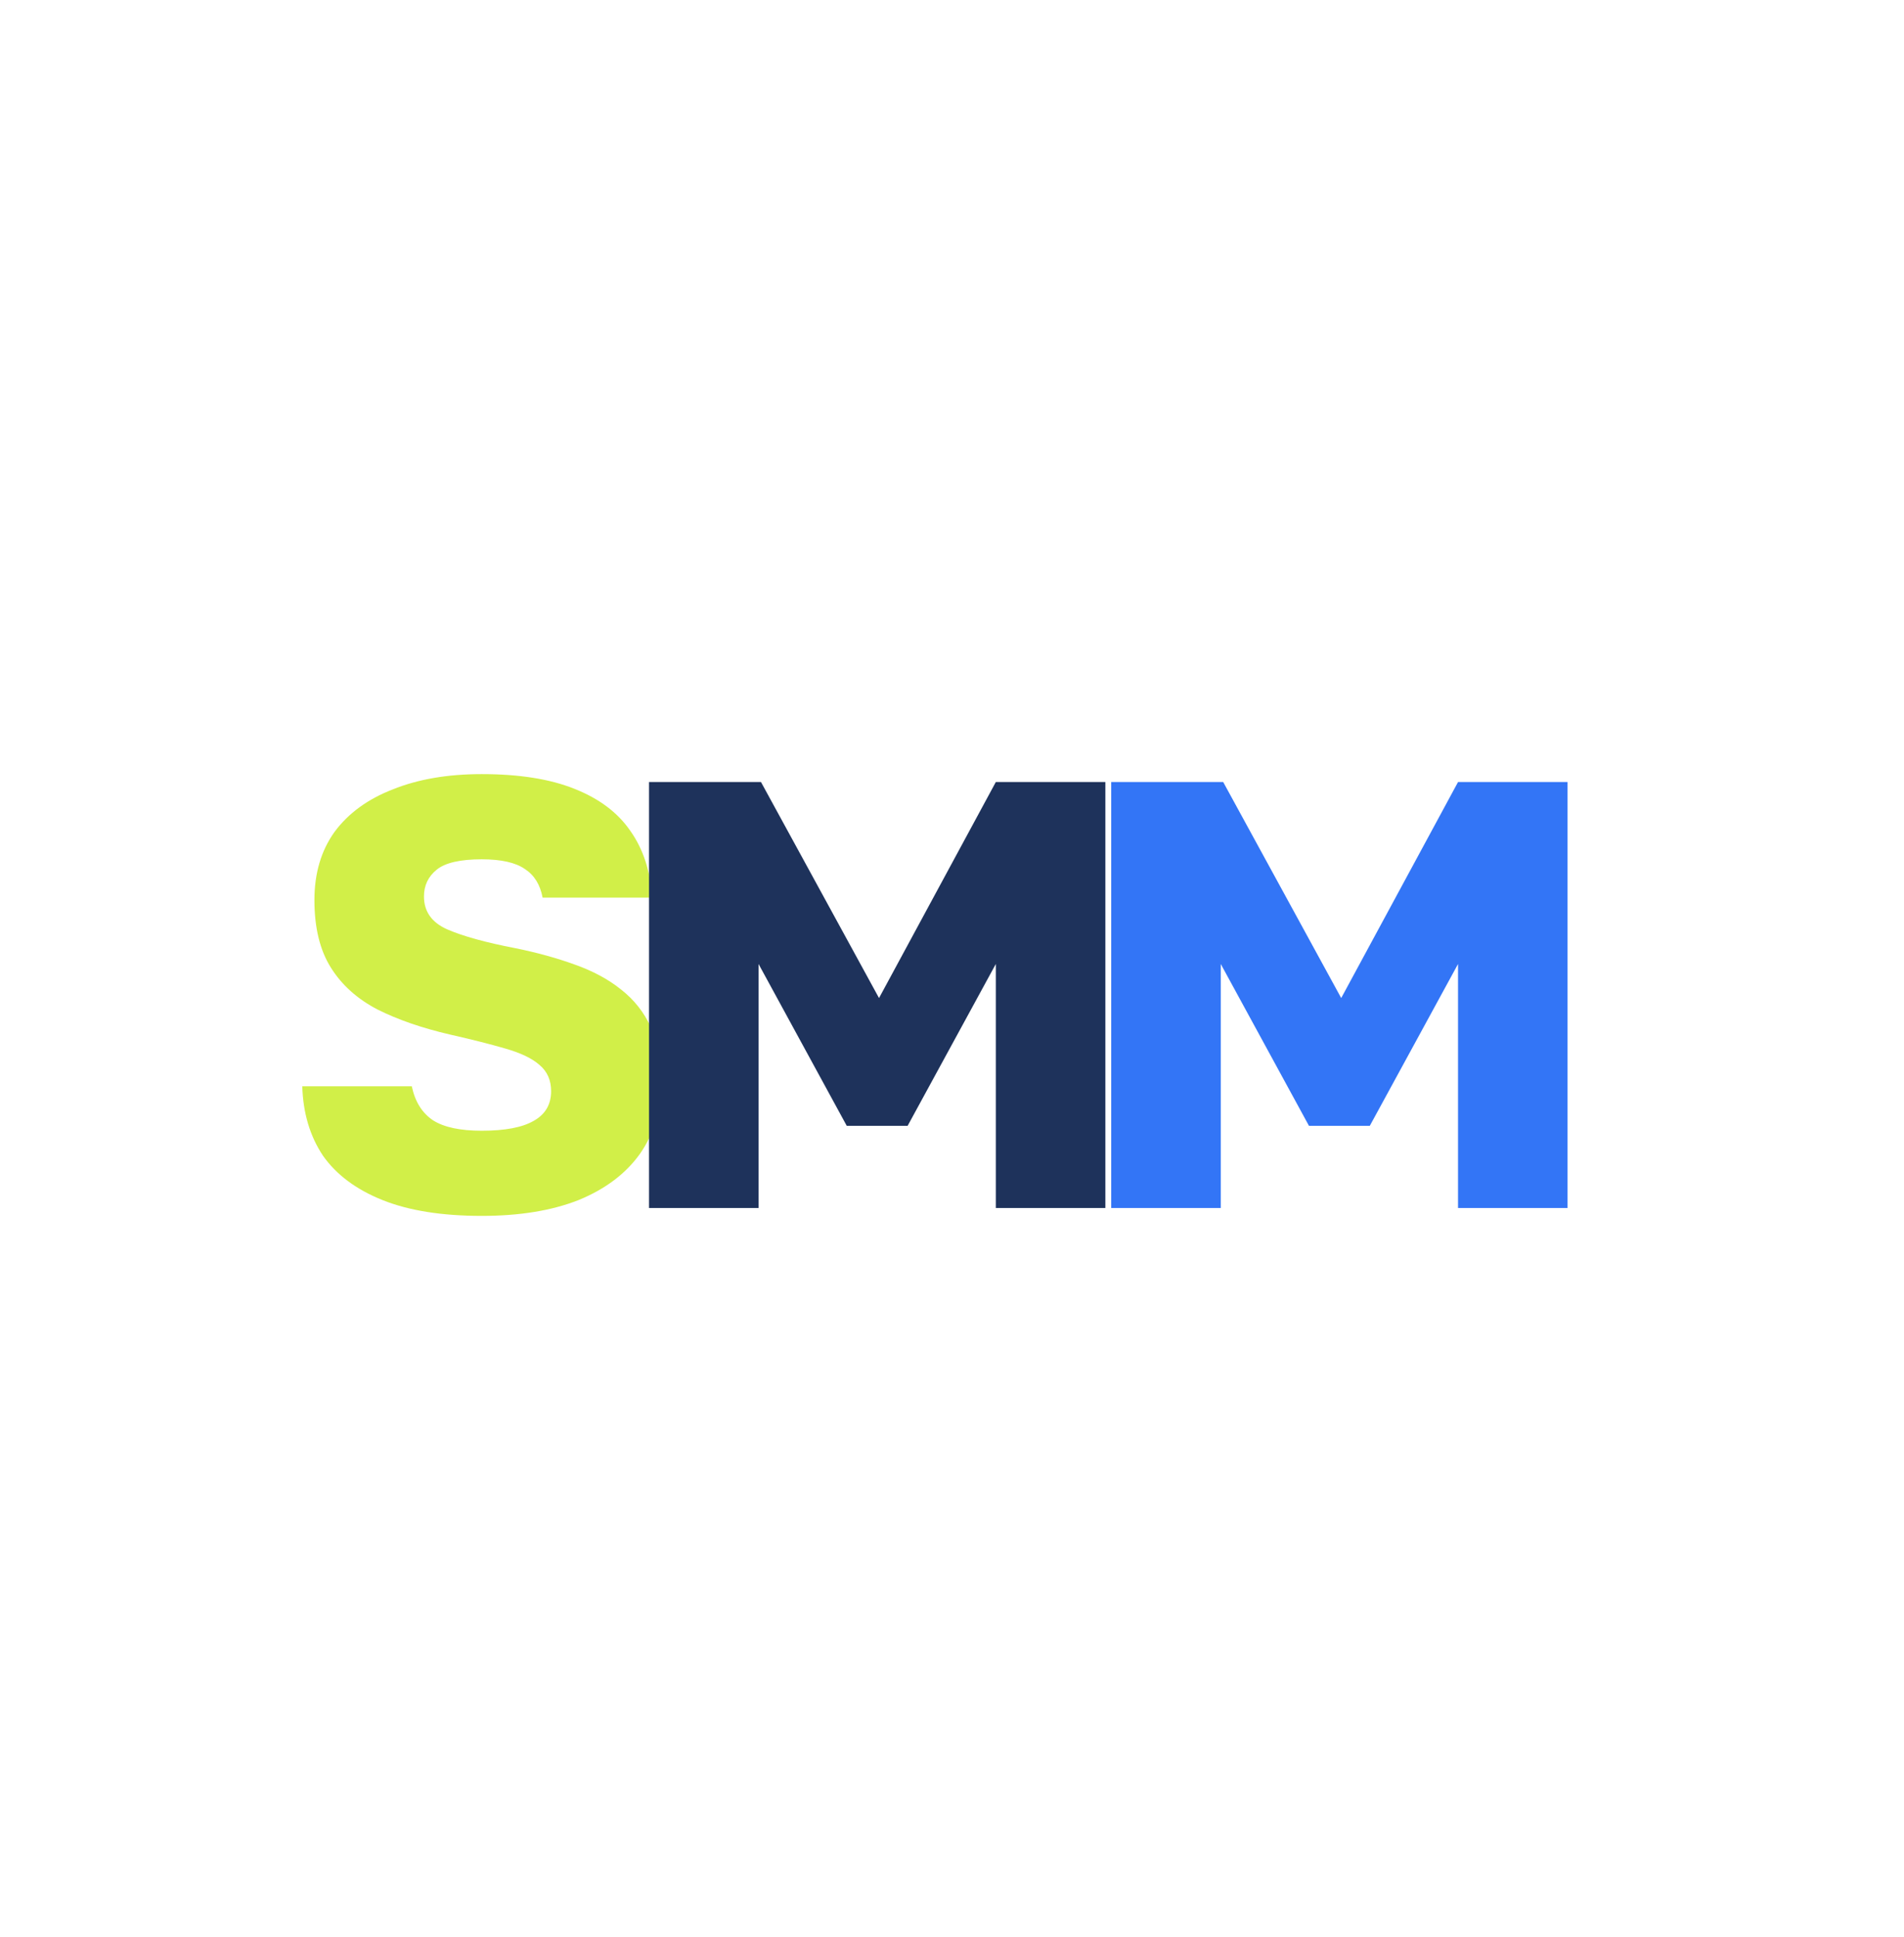 <?xml version="1.0" encoding="UTF-8"?> <svg xmlns="http://www.w3.org/2000/svg" width="58" height="59" viewBox="0 0 58 59" fill="none"><path d="M14.675 37.034C13.464 37.034 12.457 36.874 11.654 36.553C10.851 36.231 10.246 35.78 9.838 35.2C9.442 34.606 9.232 33.902 9.208 33.087H12.544C12.643 33.556 12.859 33.902 13.193 34.124C13.526 34.335 14.02 34.44 14.675 34.44C15.38 34.44 15.905 34.341 16.251 34.143C16.609 33.945 16.788 33.643 16.788 33.235C16.788 32.901 16.671 32.636 16.436 32.438C16.214 32.24 15.868 32.073 15.398 31.938C14.929 31.802 14.366 31.659 13.711 31.511C12.859 31.314 12.124 31.06 11.506 30.751C10.888 30.43 10.412 30.004 10.079 29.472C9.745 28.941 9.578 28.255 9.578 27.415C9.578 26.6 9.782 25.908 10.19 25.339C10.61 24.771 11.203 24.338 11.969 24.042C12.735 23.733 13.637 23.578 14.675 23.578C15.812 23.578 16.751 23.727 17.492 24.023C18.246 24.32 18.815 24.746 19.198 25.302C19.593 25.858 19.816 26.538 19.865 27.341H16.529C16.455 26.945 16.276 26.655 15.991 26.47C15.707 26.272 15.268 26.173 14.675 26.173C14.02 26.173 13.563 26.278 13.304 26.488C13.044 26.698 12.915 26.97 12.915 27.304C12.915 27.761 13.149 28.095 13.619 28.305C14.101 28.515 14.793 28.706 15.695 28.879C16.362 29.015 16.967 29.182 17.511 29.38C18.067 29.577 18.537 29.831 18.92 30.14C19.315 30.448 19.618 30.832 19.828 31.289C20.038 31.734 20.143 32.283 20.143 32.938C20.143 33.791 19.927 34.526 19.494 35.144C19.062 35.749 18.438 36.219 17.622 36.553C16.807 36.874 15.825 37.034 14.675 37.034Z" fill="#D1EF48"></path><path d="M19.771 36.794V23.819H23.181L26.777 30.399L30.335 23.819H33.672V36.794H30.335V29.361L27.648 34.291H25.794L23.107 29.361V36.794H19.771Z" fill="#1E325B"></path><path d="M33.85 36.794V23.819H37.261L40.856 30.399L44.415 23.819H47.751V36.794H44.415V29.361L41.727 34.291H39.874L37.187 29.361V36.794H33.85Z" fill="#3375F6"></path></svg> 